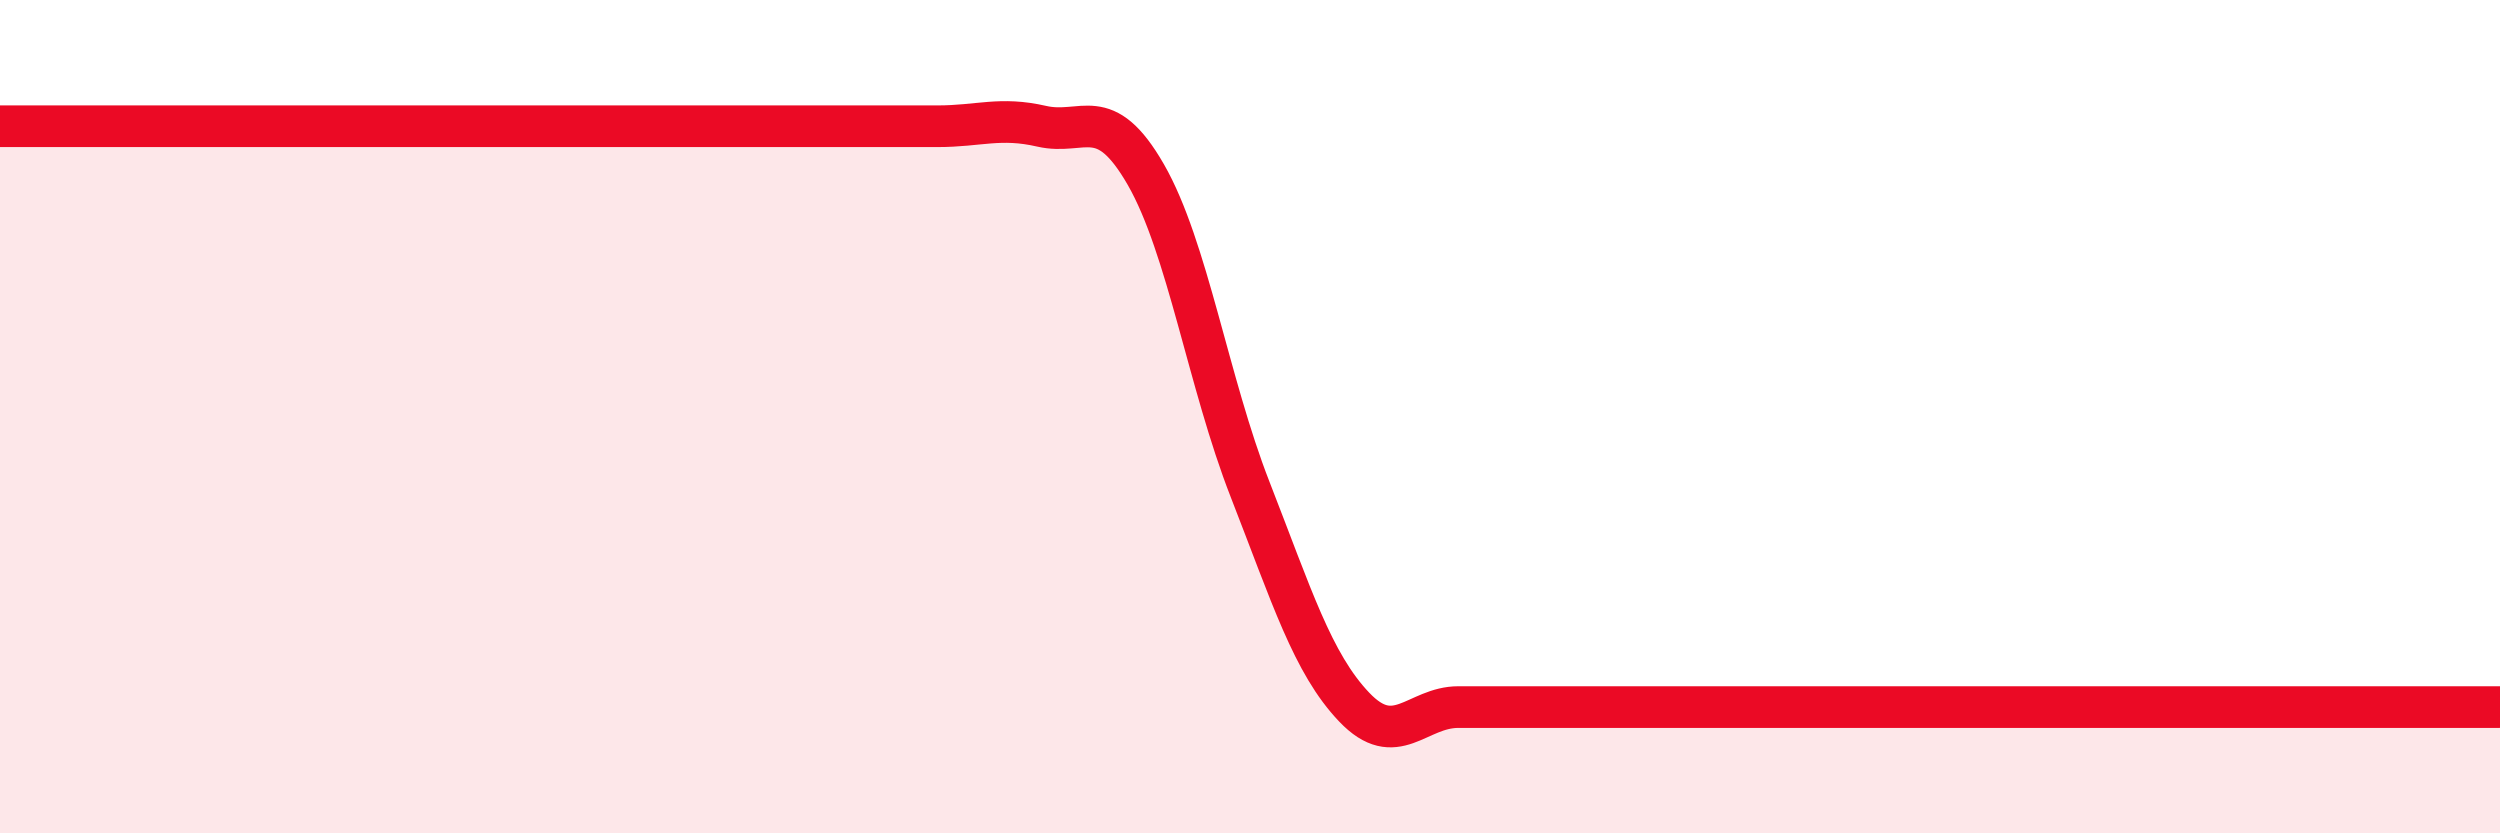 
    <svg width="60" height="20" viewBox="0 0 60 20" xmlns="http://www.w3.org/2000/svg">
      <path
        d="M 0,3.03 C 0.5,3.03 1.5,3.03 2.5,3.03 C 3.5,3.03 4,3.03 5,3.03 C 6,3.03 6.5,3.03 7.5,3.03 C 8.5,3.03 9,3.03 10,3.03 C 11,3.03 11.5,3.03 12.5,3.03 C 13.5,3.03 14,3.03 15,3.03 C 16,3.03 16.5,3.03 17.5,3.03 C 18.5,3.03 19,3.03 20,3.03 C 21,3.03 21.5,3.03 22.5,3.03 C 23.5,3.03 24,2.8 25,3.03 C 26,3.26 26.5,2.45 27.5,4.19 C 28.5,5.93 29,9.18 30,11.74 C 31,14.3 31.5,15.92 32.5,16.97 C 33.5,18.02 34,16.97 35,16.97 C 36,16.97 36.5,16.97 37.5,16.97 C 38.5,16.97 39,16.97 40,16.97 C 41,16.97 41.5,16.97 42.5,16.97 C 43.5,16.97 44,16.97 45,16.97 C 46,16.97 46.5,16.97 47.5,16.97 C 48.5,16.97 49,16.97 50,16.97 C 51,16.97 51.5,16.97 52.5,16.97 C 53.5,16.97 53.5,16.97 55,16.97 C 56.5,16.97 59,16.97 60,16.97L60 20L0 20Z"
        fill="#EB0A25"
        opacity="0.1"
        stroke-linecap="round"
        stroke-linejoin="round"
      />
      <path
        d="M 0,3.03 C 0.5,3.03 1.5,3.03 2.5,3.03 C 3.5,3.03 4,3.03 5,3.03 C 6,3.03 6.5,3.03 7.5,3.03 C 8.5,3.03 9,3.03 10,3.03 C 11,3.03 11.5,3.03 12.5,3.03 C 13.5,3.03 14,3.03 15,3.03 C 16,3.03 16.5,3.03 17.5,3.03 C 18.5,3.03 19,3.03 20,3.03 C 21,3.03 21.5,3.03 22.5,3.03 C 23.5,3.03 24,2.8 25,3.03 C 26,3.26 26.5,2.45 27.5,4.19 C 28.5,5.93 29,9.18 30,11.74 C 31,14.3 31.5,15.92 32.5,16.97 C 33.5,18.02 34,16.97 35,16.97 C 36,16.97 36.5,16.97 37.5,16.97 C 38.5,16.97 39,16.97 40,16.97 C 41,16.97 41.5,16.97 42.5,16.97 C 43.5,16.97 44,16.97 45,16.97 C 46,16.97 46.5,16.97 47.5,16.97 C 48.5,16.97 49,16.97 50,16.97 C 51,16.97 51.5,16.97 52.5,16.97 C 53.5,16.97 53.5,16.97 55,16.97 C 56.5,16.97 59,16.97 60,16.97"
        stroke="#EB0A25"
        stroke-width="1"
        fill="none"
        stroke-linecap="round"
        stroke-linejoin="round"
      />
    </svg>
  